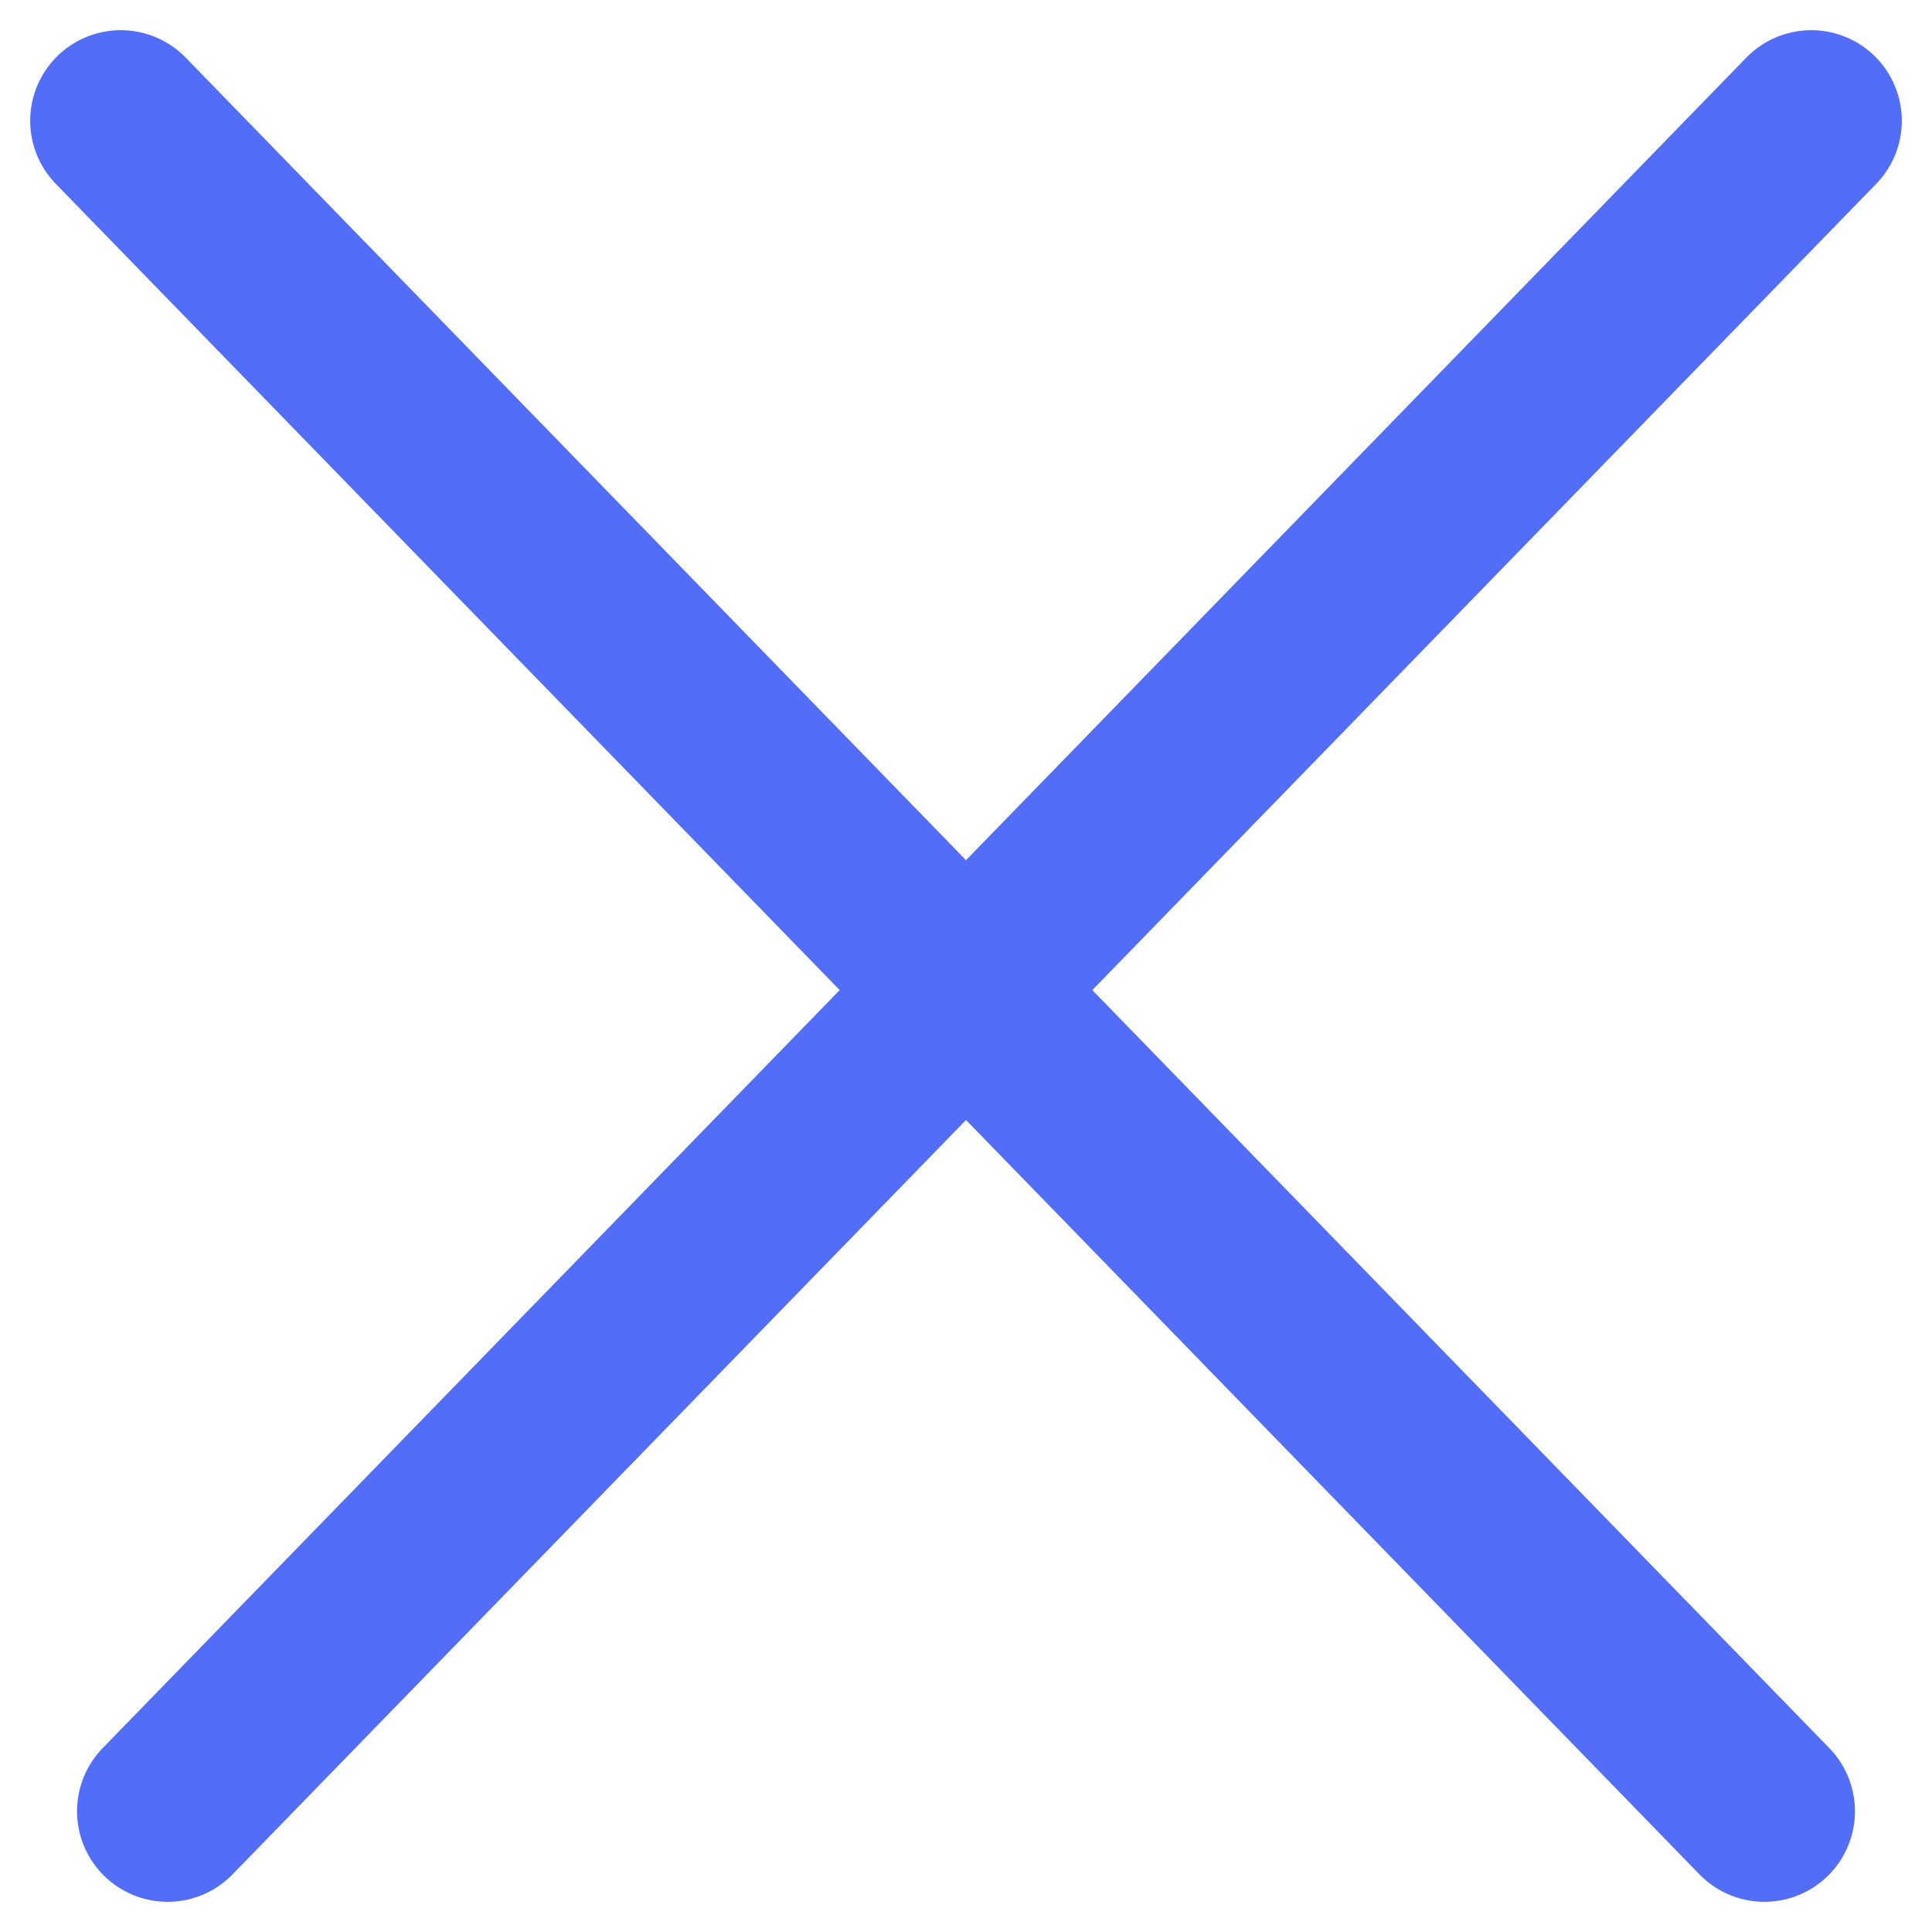 <svg width="16" height="16" viewBox="0 0 16 16" fill="none" xmlns="http://www.w3.org/2000/svg">
<path d="M1 1L14.612 15M15 1L1.388 15" stroke="#526DF7" stroke-width="1.5" stroke-linecap="round" stroke-linejoin="round"/>
</svg>
